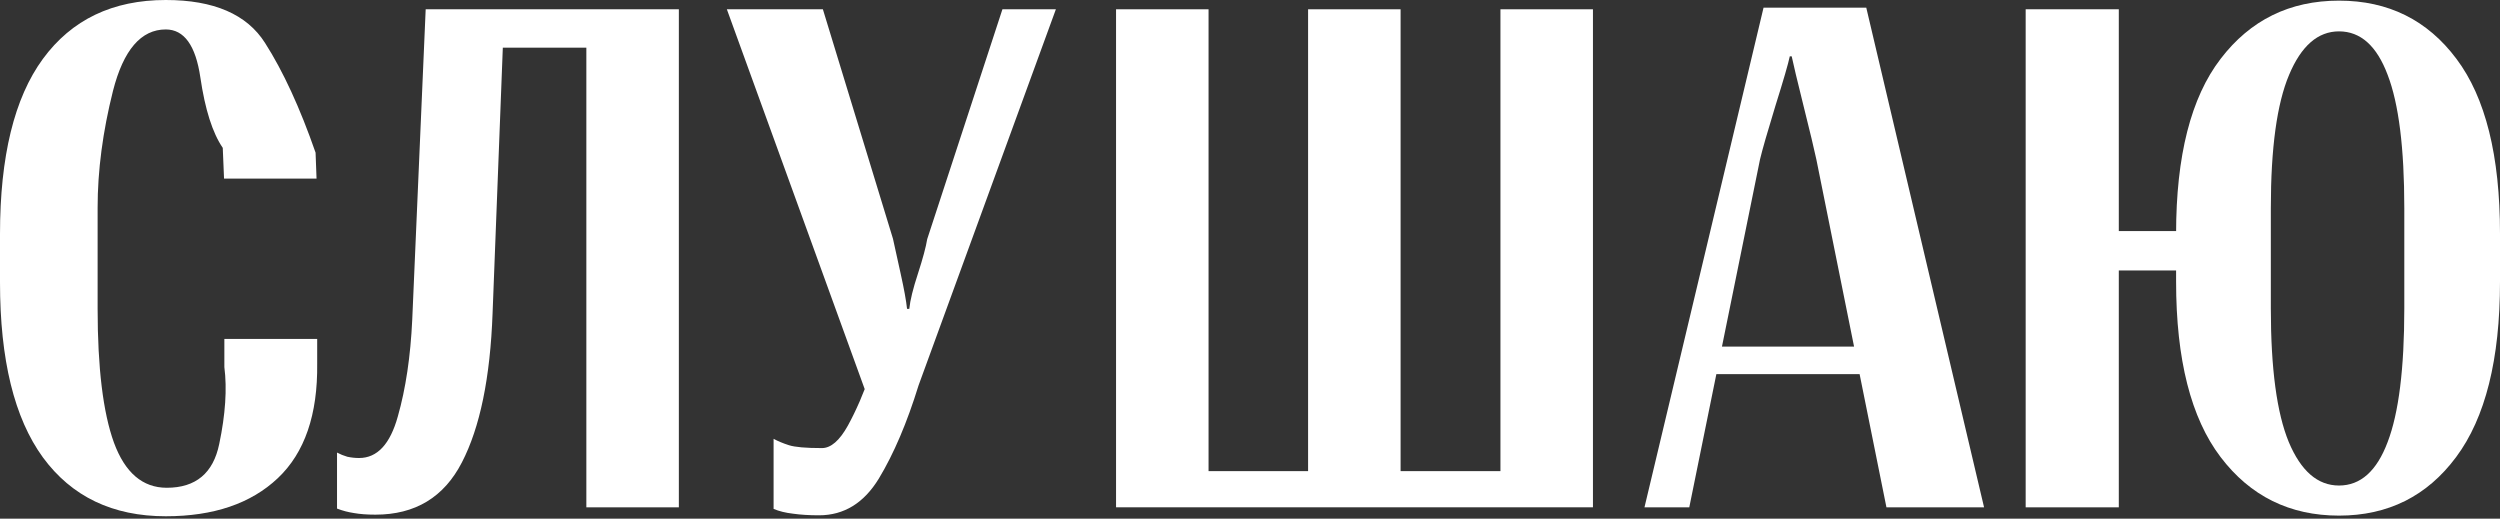 <?xml version="1.0" encoding="UTF-8"?> <svg xmlns="http://www.w3.org/2000/svg" width="535" height="111" viewBox="0 0 535 111" fill="none"><rect x="0" y="0" width="535" height="111" fill="#333333" stroke="none"/> <path d="M0 60.411C0 76.986 3.059 89.475 9.178 97.877C15.342 106.278 24.11 110.479 35.479 110.479C45.708 110.479 53.699 107.762 59.452 102.329C65.205 96.895 68.014 88.721 67.877 77.808V72.534H48.014V78.562C48.607 83.219 48.242 88.699 46.918 95C45.639 101.256 41.895 104.383 35.685 104.383C30.525 104.383 26.758 101.164 24.384 94.726C22.055 88.288 20.89 78.721 20.89 66.027V44.452C20.89 36.507 21.986 28.174 24.178 19.452C26.416 10.685 30.183 6.301 35.479 6.301C39.406 6.301 41.872 9.726 42.877 16.575C43.881 23.425 45.479 28.448 47.671 31.644L47.945 38.219H67.74L67.534 32.671C64.201 23.082 60.594 15.251 56.712 9.178C52.831 3.059 45.753 0 35.479 0C24.11 0 15.342 4.201 9.178 12.603C3.059 20.959 0 33.47 0 50.137V60.411Z" fill="white"></path> <path d="M91.096 1.986L88.219 68.425C87.854 76.278 86.826 83.174 85.137 89.109C83.493 95.046 80.731 98.014 76.849 98.014C75.982 98.014 75.137 97.922 74.315 97.74C73.539 97.511 72.808 97.215 72.123 96.849V108.836C73.311 109.292 74.52 109.612 75.753 109.794C77.032 110.023 78.562 110.137 80.342 110.137C88.836 110.137 95 106.415 98.836 98.972C102.717 91.484 104.909 80.845 105.411 67.055L107.603 10.206H125.479V108.562H145.274V1.986H91.096Z" fill="white"></path> <path d="M165.548 93.904V108.904C166.735 109.406 168.128 109.749 169.726 109.931C171.324 110.16 173.173 110.274 175.274 110.274C180.616 110.274 184.886 107.648 188.082 102.397C191.278 97.1 194.109 90.457 196.575 82.466L225.959 1.986H214.52L198.425 51.164C198.151 52.854 197.488 55.32 196.438 58.562C195.388 61.758 194.772 64.269 194.589 66.096H194.109C193.927 64.361 193.47 61.849 192.74 58.562C192.009 55.274 191.461 52.785 191.096 51.096L176.096 1.986H155.548L186.096 86.164L186.301 79.863C184.84 84.109 183.219 87.854 181.438 91.096C179.657 94.292 177.808 95.89 175.89 95.89C172.466 95.89 170.114 95.685 168.836 95.274C167.557 94.863 166.461 94.406 165.548 93.904Z" fill="white"></path> <path d="M238.835 1.986V108.562H340.89V1.986H321.096V100.822H299.726V1.986H279.931V100.822H258.63V1.986H238.835Z" fill="white"></path> <path d="M351.918 108.562H361.507L376.644 34.11C377.146 32.009 378.242 28.196 379.931 22.671C381.666 17.146 382.694 13.607 383.013 12.055H383.424C383.744 13.607 384.589 17.146 385.959 22.671C387.329 28.151 388.242 31.963 388.698 34.11L403.698 108.562H424.589L399.383 1.644H377.397L351.918 108.562ZM364.246 80.068H406.712L406.781 74.178H363.904L364.246 80.068Z" fill="white"></path> <path d="M433.493 108.562H453.424V57.877H475.342V49.452H453.424V1.986H433.493V108.562ZM465.685 60.274C465.685 76.941 468.858 89.452 475.205 97.808C481.552 106.164 490 110.342 500.548 110.342C511.05 110.342 519.406 106.164 525.616 97.808C531.872 89.406 535 76.895 535 60.274V50C535 33.333 531.895 20.868 525.685 12.603C519.475 4.292 511.096 0.137 500.548 0.137C490 0.137 481.552 4.292 475.205 12.603C468.858 20.868 465.685 33.333 465.685 50V60.274ZM485.959 66.027V44.52C485.959 31.689 487.26 22.192 489.863 16.027C492.465 9.817 496.027 6.712 500.548 6.712C505.16 6.712 508.63 9.817 510.959 16.027C513.333 22.192 514.52 31.689 514.52 44.52V66.027C514.52 78.858 513.333 88.379 510.959 94.589C508.63 100.799 505.16 103.904 500.548 103.904C495.981 103.904 492.397 100.799 489.794 94.589C487.237 88.379 485.959 78.858 485.959 66.027Z" fill="white"></path> </svg> 